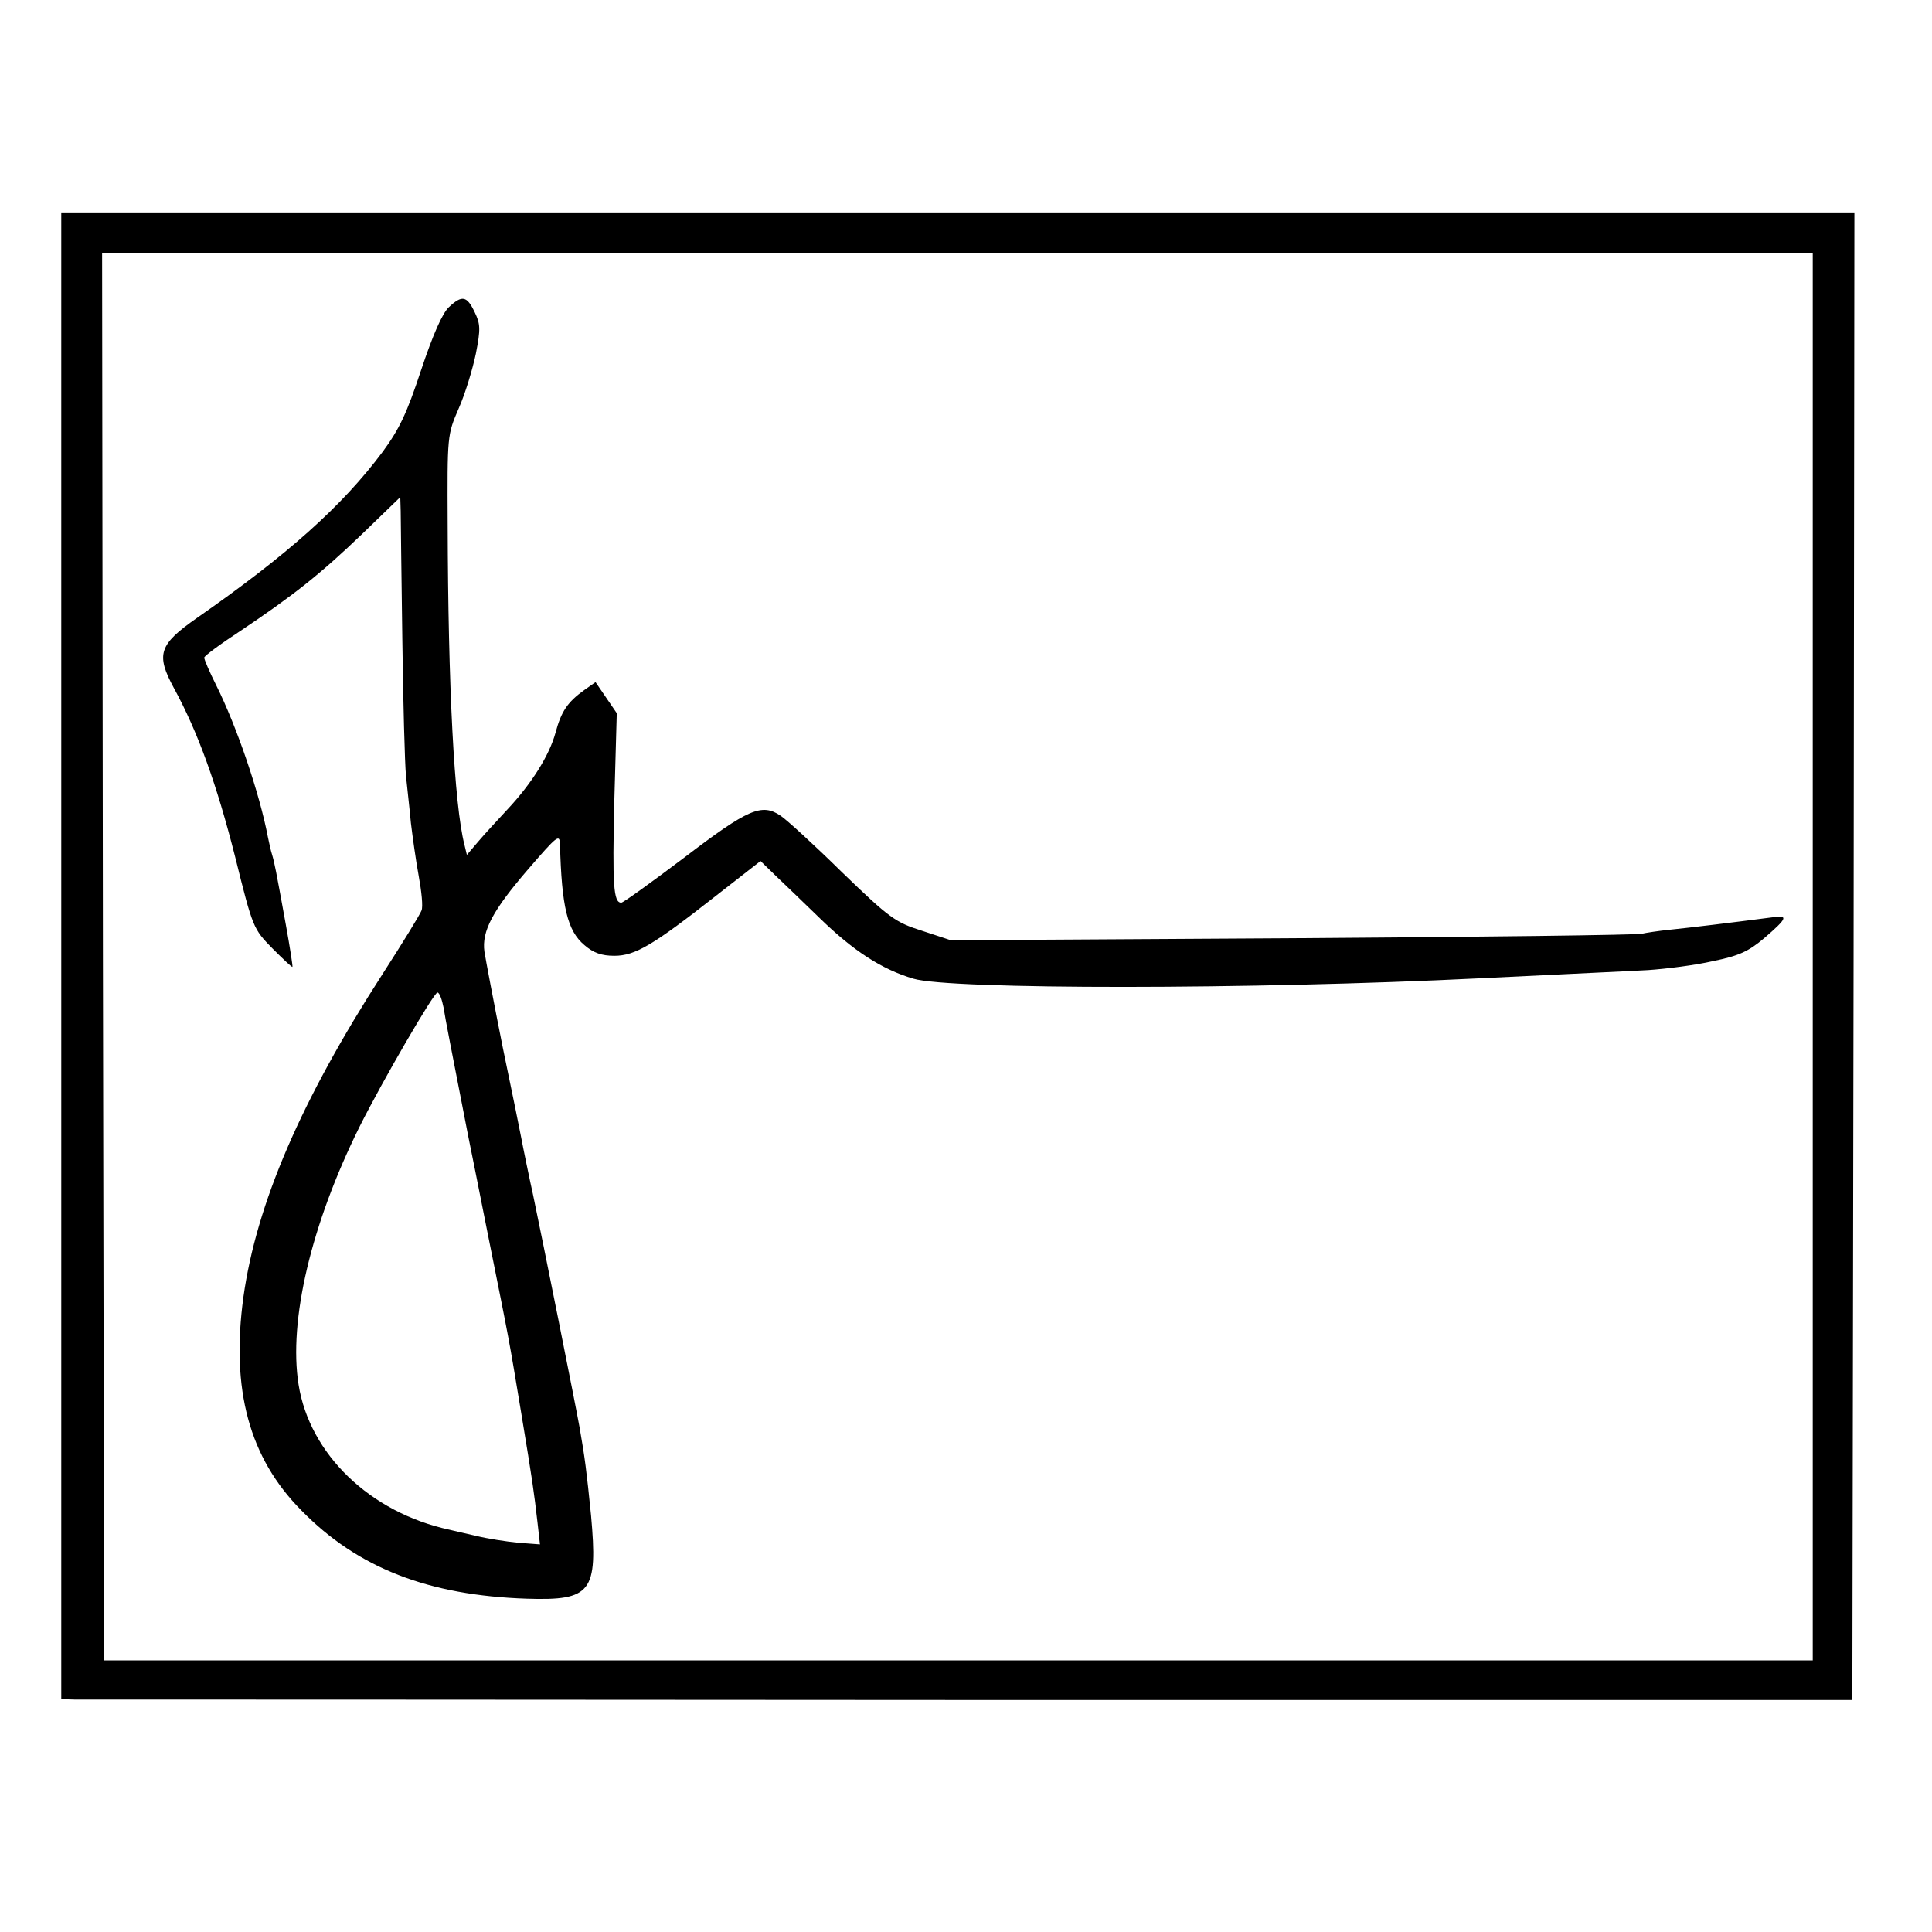 <?xml version="1.0" standalone="no"?>
<!DOCTYPE svg PUBLIC "-//W3C//DTD SVG 20010904//EN"
 "http://www.w3.org/TR/2001/REC-SVG-20010904/DTD/svg10.dtd">
<svg version="1.0" xmlns="http://www.w3.org/2000/svg"
 width="473pt" height="473pt" viewBox="0 0 473 473"
 preserveAspectRatio="xMidYMid meet">
<g transform="translate(0,473) scale(0.1,-0.1)"
fill="#000000" stroke="none">
<path d="M150 2390 l0 -1820 33 -1 c17 0 1004 0 2192 -1 l2160 0 3 1821 2
1821 -2195 0 -2195 0 0 -1820z m4288 -2 l0 -1723 -2091 0 -2092 0 -3 1723 -2
1722 2094 0 2094 0 0 -1722z"/>
<path d="M1099 3978 c-16 -15 -39 -67 -68 -154 -35 -106 -53 -144 -94 -200
-100 -134 -234 -253 -455 -407 -93 -65 -101 -89 -56 -172 58 -106 105 -236
150 -414 43 -173 44 -175 91 -223 26 -26 48 -47 49 -45 1 1 -6 47 -16 102 -25
138 -28 153 -34 173 -3 9 -7 28 -10 42 -20 106 -76 271 -127 373 -16 32 -29
62 -29 67 0 4 39 33 88 65 130 87 197 140 300 239 l92 89 1 -34 c0 -19 2 -160
4 -314 2 -154 6 -305 9 -335 3 -30 9 -82 12 -115 4 -33 12 -91 19 -129 7 -38
11 -76 7 -85 -3 -9 -46 -79 -95 -155 -200 -310 -309 -563 -341 -791 -31 -227
14 -394 142 -523 138 -141 311 -208 552 -216 158 -5 174 16 157 204 -11 109
-15 141 -28 215 -8 46 -90 456 -114 570 -7 31 -25 118 -29 140 -2 11 -22 110
-45 220 -22 110 -42 216 -45 235 -7 50 20 101 108 203 70 81 76 86 77 60 4
-153 18 -212 60 -247 22 -19 42 -26 73 -26 51 0 95 26 249 147 l109 85 36 -35
c20 -19 68 -65 107 -103 85 -83 154 -127 231 -150 89 -27 827 -27 1389 1 242
12 337 16 410 20 44 3 116 12 159 22 64 13 87 24 125 56 58 50 60 57 19 51
-100 -13 -199 -25 -248 -30 -30 -3 -62 -8 -70 -10 -8 -3 -392 -8 -853 -11
l-839 -5 -70 23 c-66 21 -79 30 -196 143 -68 67 -136 129 -151 139 -46 31 -79
17 -235 -102 -81 -61 -150 -111 -155 -111 -19 0 -22 42 -17 249 l6 215 -26 38
-26 38 -27 -19 c-42 -30 -57 -53 -71 -105 -15 -55 -58 -124 -118 -188 -22 -24
-54 -58 -70 -77 l-29 -34 -6 25 c-25 98 -40 387 -41 783 -1 220 -1 220 27 285
16 36 34 96 42 134 12 61 11 73 -3 102 -19 40 -31 42 -63 12z m-13 -1715 c5
-32 18 -97 60 -313 3 -14 25 -124 49 -245 54 -269 50 -247 81 -434 28 -169 31
-191 40 -269 l6 -53 -53 4 c-30 3 -76 10 -104 17 -27 6 -57 13 -65 15 -194 42
-342 185 -369 355 -25 157 31 393 149 631 56 112 182 329 191 329 5 0 11 -17
15 -37z"/>
</g>
</svg>
